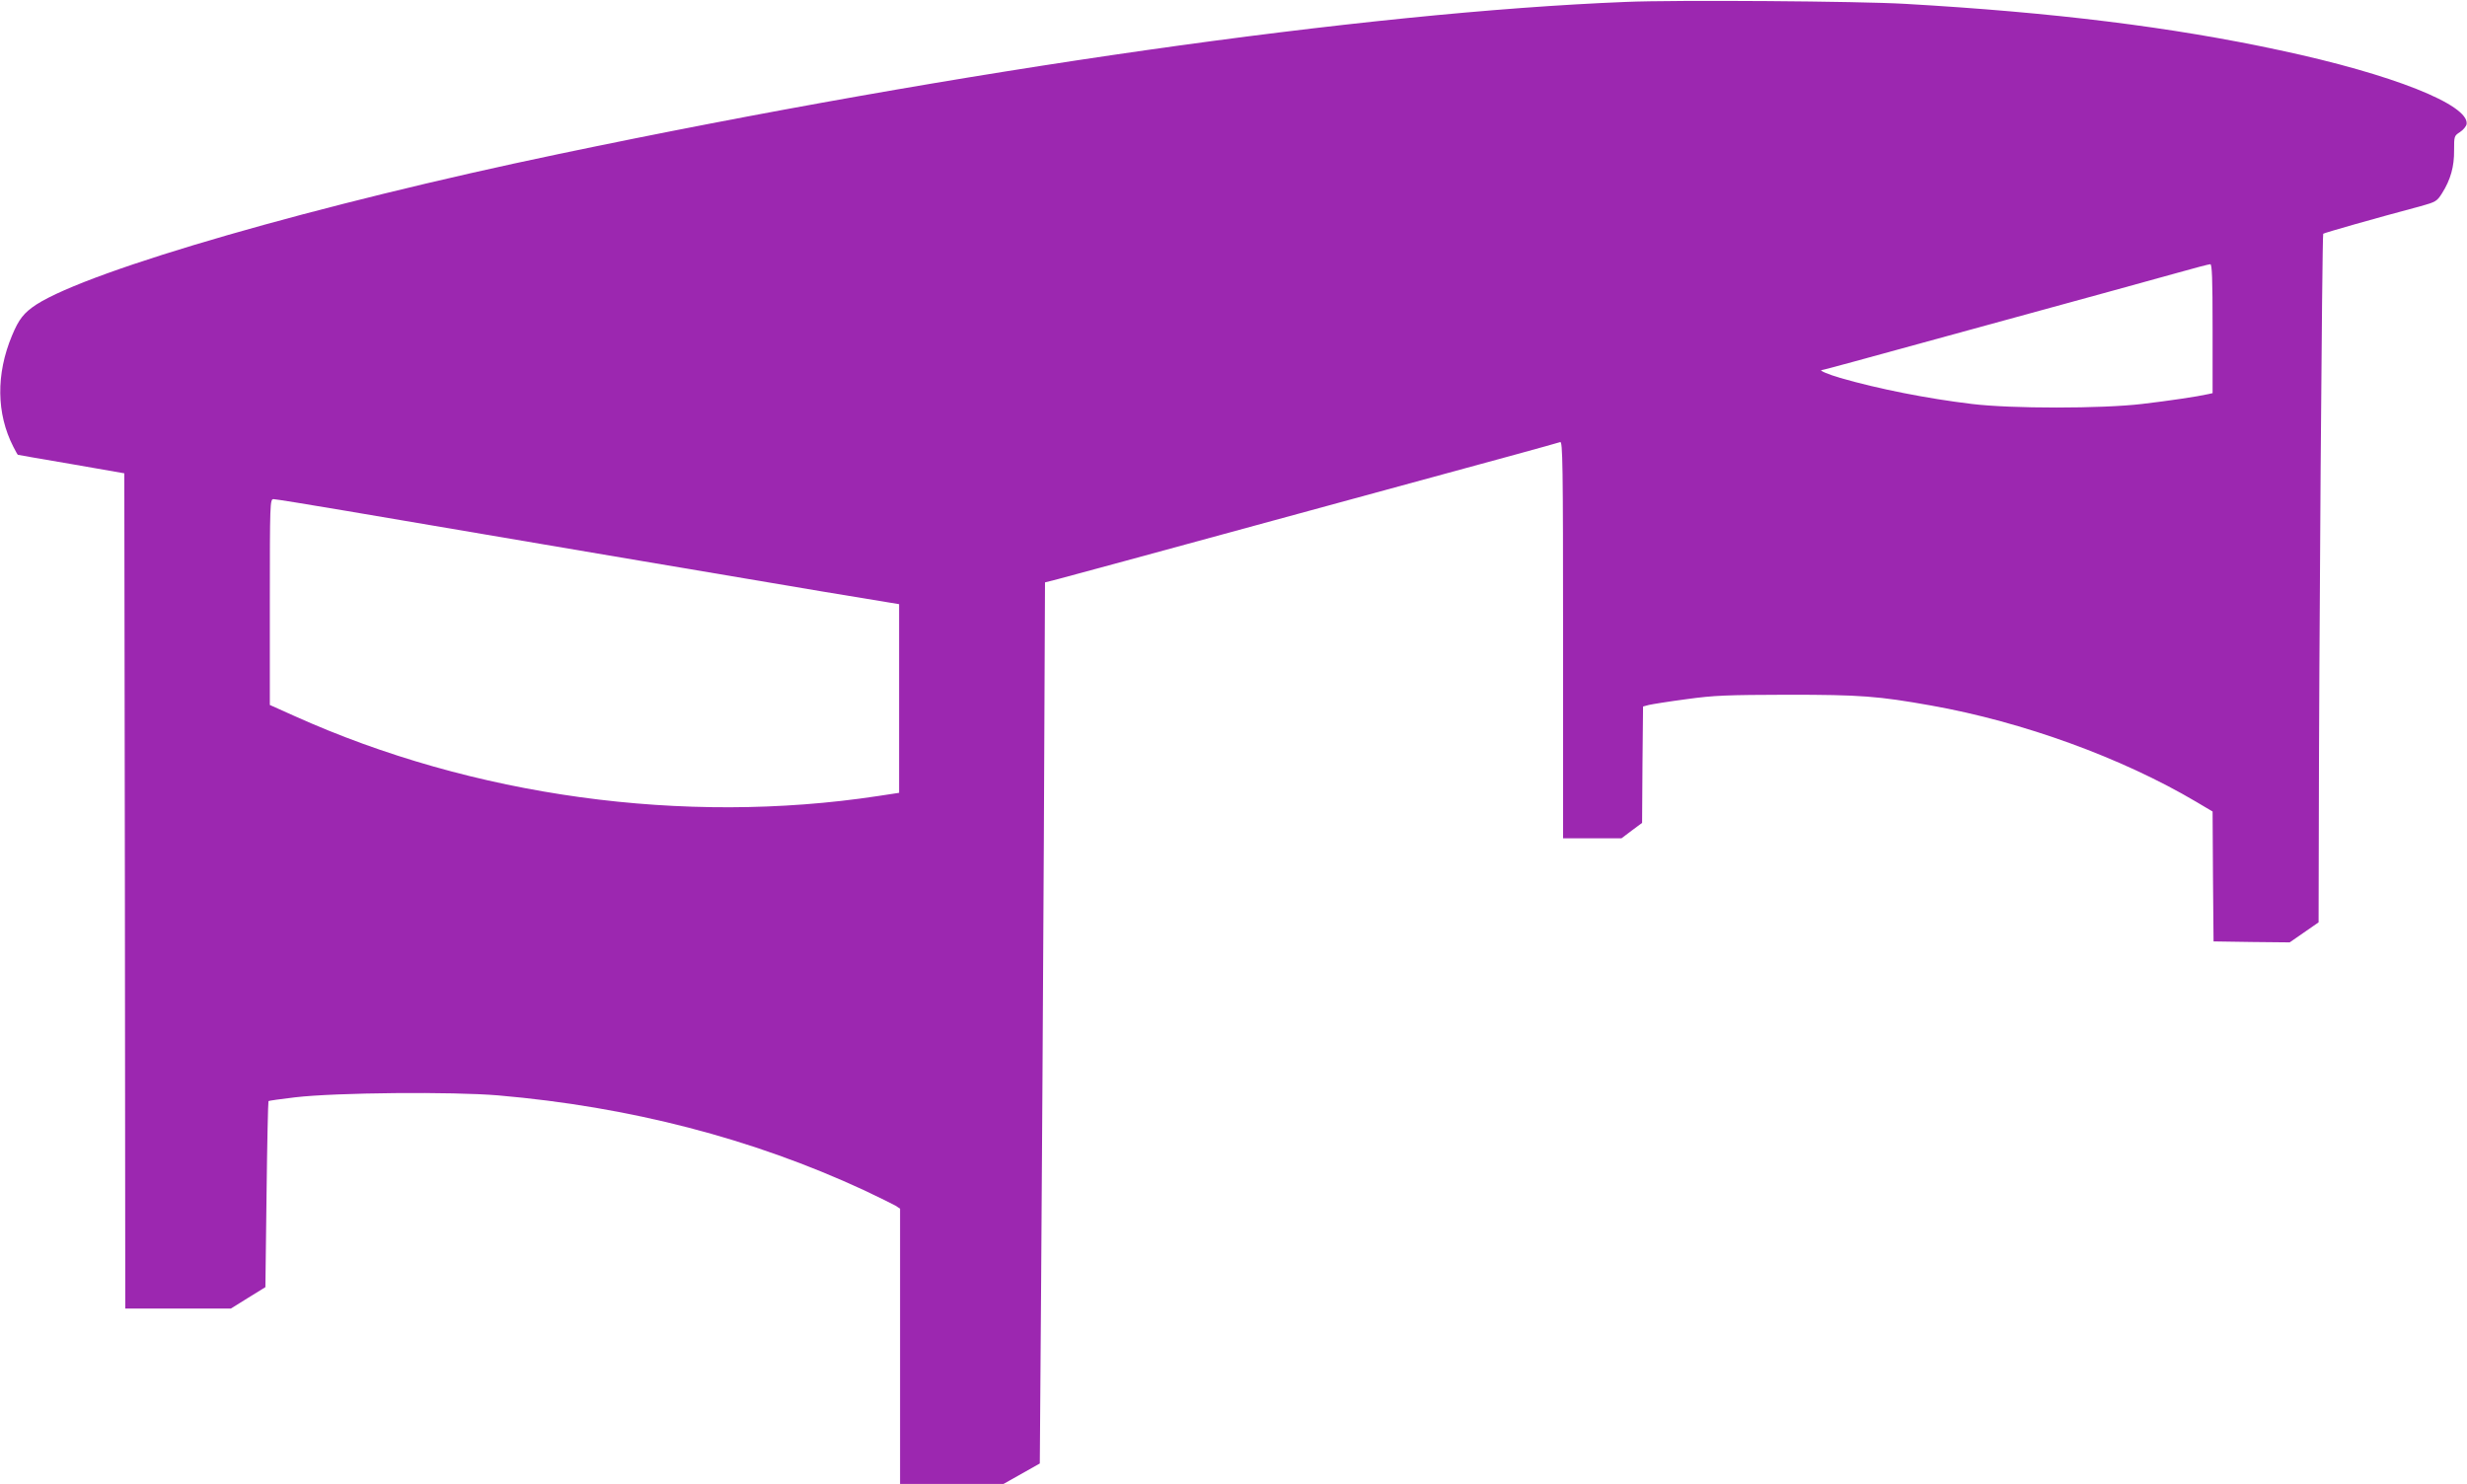 <?xml version="1.0" standalone="no"?>
<!DOCTYPE svg PUBLIC "-//W3C//DTD SVG 20010904//EN"
 "http://www.w3.org/TR/2001/REC-SVG-20010904/DTD/svg10.dtd">
<svg version="1.0" xmlns="http://www.w3.org/2000/svg"
 width="1280pt" height="770pt" viewBox="0 0 1280 770"
 preserveAspectRatio="xMidYMid meet">
<g transform="translate(0,770) scale(0.1,-0.1)"
fill="#9c27b0" stroke="none">
<path d="M8435 7690 c-1354 -54 -3440 -351 -5535 -789 -1250 -261 -2430 -601
-2711 -781 -65 -43 -91 -75 -127 -162 -83 -199 -81 -404 7 -576 12 -23 22 -42
24 -42 1 -1 126 -22 277 -48 l275 -48 3 -2167 2 -2167 274 0 274 0 90 56 89
55 6 481 c3 264 8 482 10 484 2 3 64 11 138 20 213 25 817 30 1054 10 683 -59
1317 -223 1898 -492 76 -36 149 -72 163 -80 l24 -16 0 -714 0 -714 269 0 268
0 94 53 94 53 7 950 c4 522 10 1550 14 2286 l6 1336 67 17 c36 9 536 145 1111
302 575 157 1143 312 1262 344 120 33 225 62 233 65 13 5 15 -111 15 -1025 l0
-1031 152 0 151 0 53 40 54 40 2 302 3 302 30 8 c17 4 104 18 195 30 145 20
209 22 525 23 378 0 470 -7 745 -56 477 -85 988 -271 1374 -499 l86 -51 2
-337 3 -337 197 -3 198 -2 75 52 75 52 1 436 c1 940 17 3131 23 3137 5 5 269
80 505 143 79 22 85 25 112 68 44 70 63 138 62 222 0 73 0 75 31 95 17 11 32
30 34 41 14 100 -386 259 -968 383 -562 121 -1176 197 -1945 241 -236 14
-1195 21 -1450 10z m3045 -1695 l0 -335 -22 -5 c-57 -13 -207 -35 -343 -51
-210 -25 -681 -25 -885 0 -232 28 -485 78 -682 135 -62 18 -114 40 -95 41 8 0
121 31 952 259 460 126 676 185 895 246 85 24 161 44 168 44 9 1 12 -72 12
-334z m-9689 -945 c893 -152 1855 -315 2474 -419 l400 -66 0 -490 0 -489 -112
-17 c-1004 -152 -2098 -2 -3026 416 l-127 57 0 534 c0 515 1 534 19 534 10 0
178 -27 372 -60z"/>
</g>
</svg>
